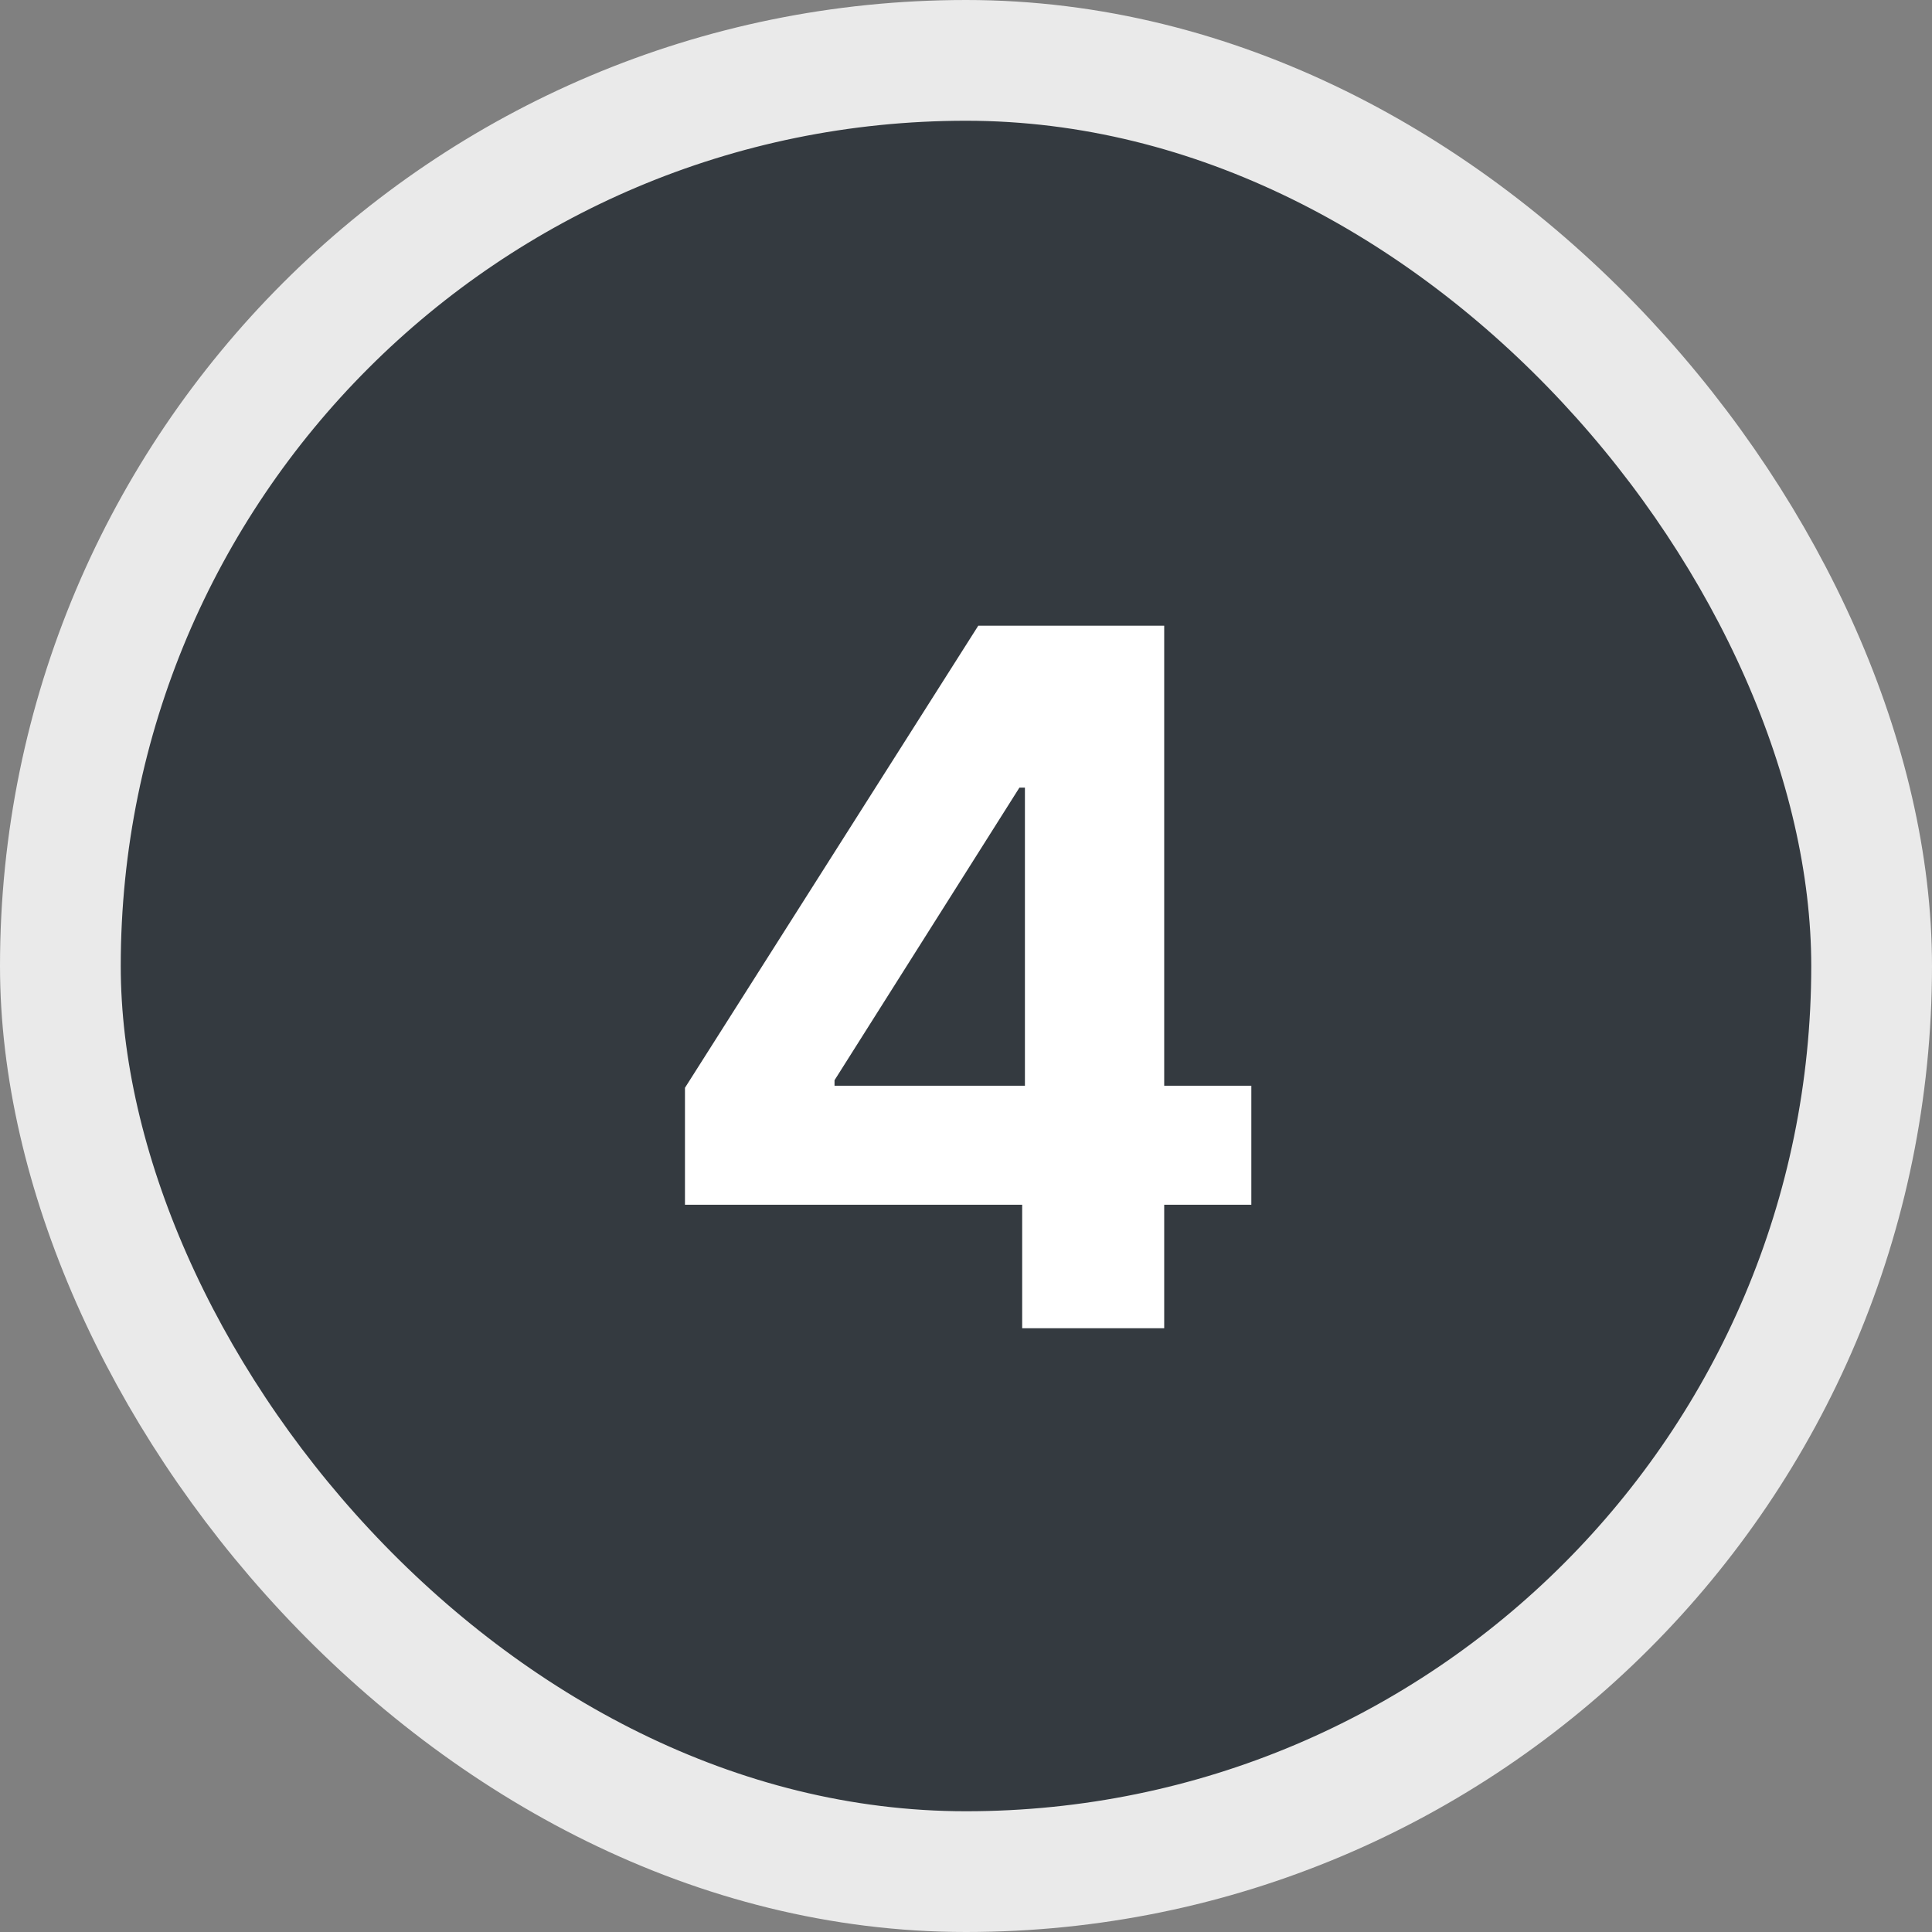 <svg width="80" height="80" viewBox="0 0 80 80" fill="none" xmlns="http://www.w3.org/2000/svg">
<rect x="0" y="0" width="80" height="80" fill="#808080" stroke="none"/>
<rect x="2.5" y="2.5" width="75" height="75" rx="37.5" fill="#343A40"/>
<rect x="2.5" y="2.5" width="75" height="75" rx="37.5" stroke="#EAEAEA" stroke-width="5"/>
<path d="M28.363 49.886V45.043L40.508 25.909H44.684V32.614H42.212L34.556 44.73V44.957H51.815V49.886H28.363ZM42.326 55V48.409L42.44 46.264V25.909H48.207V55H42.326Z" fill="white"/>
</svg>
